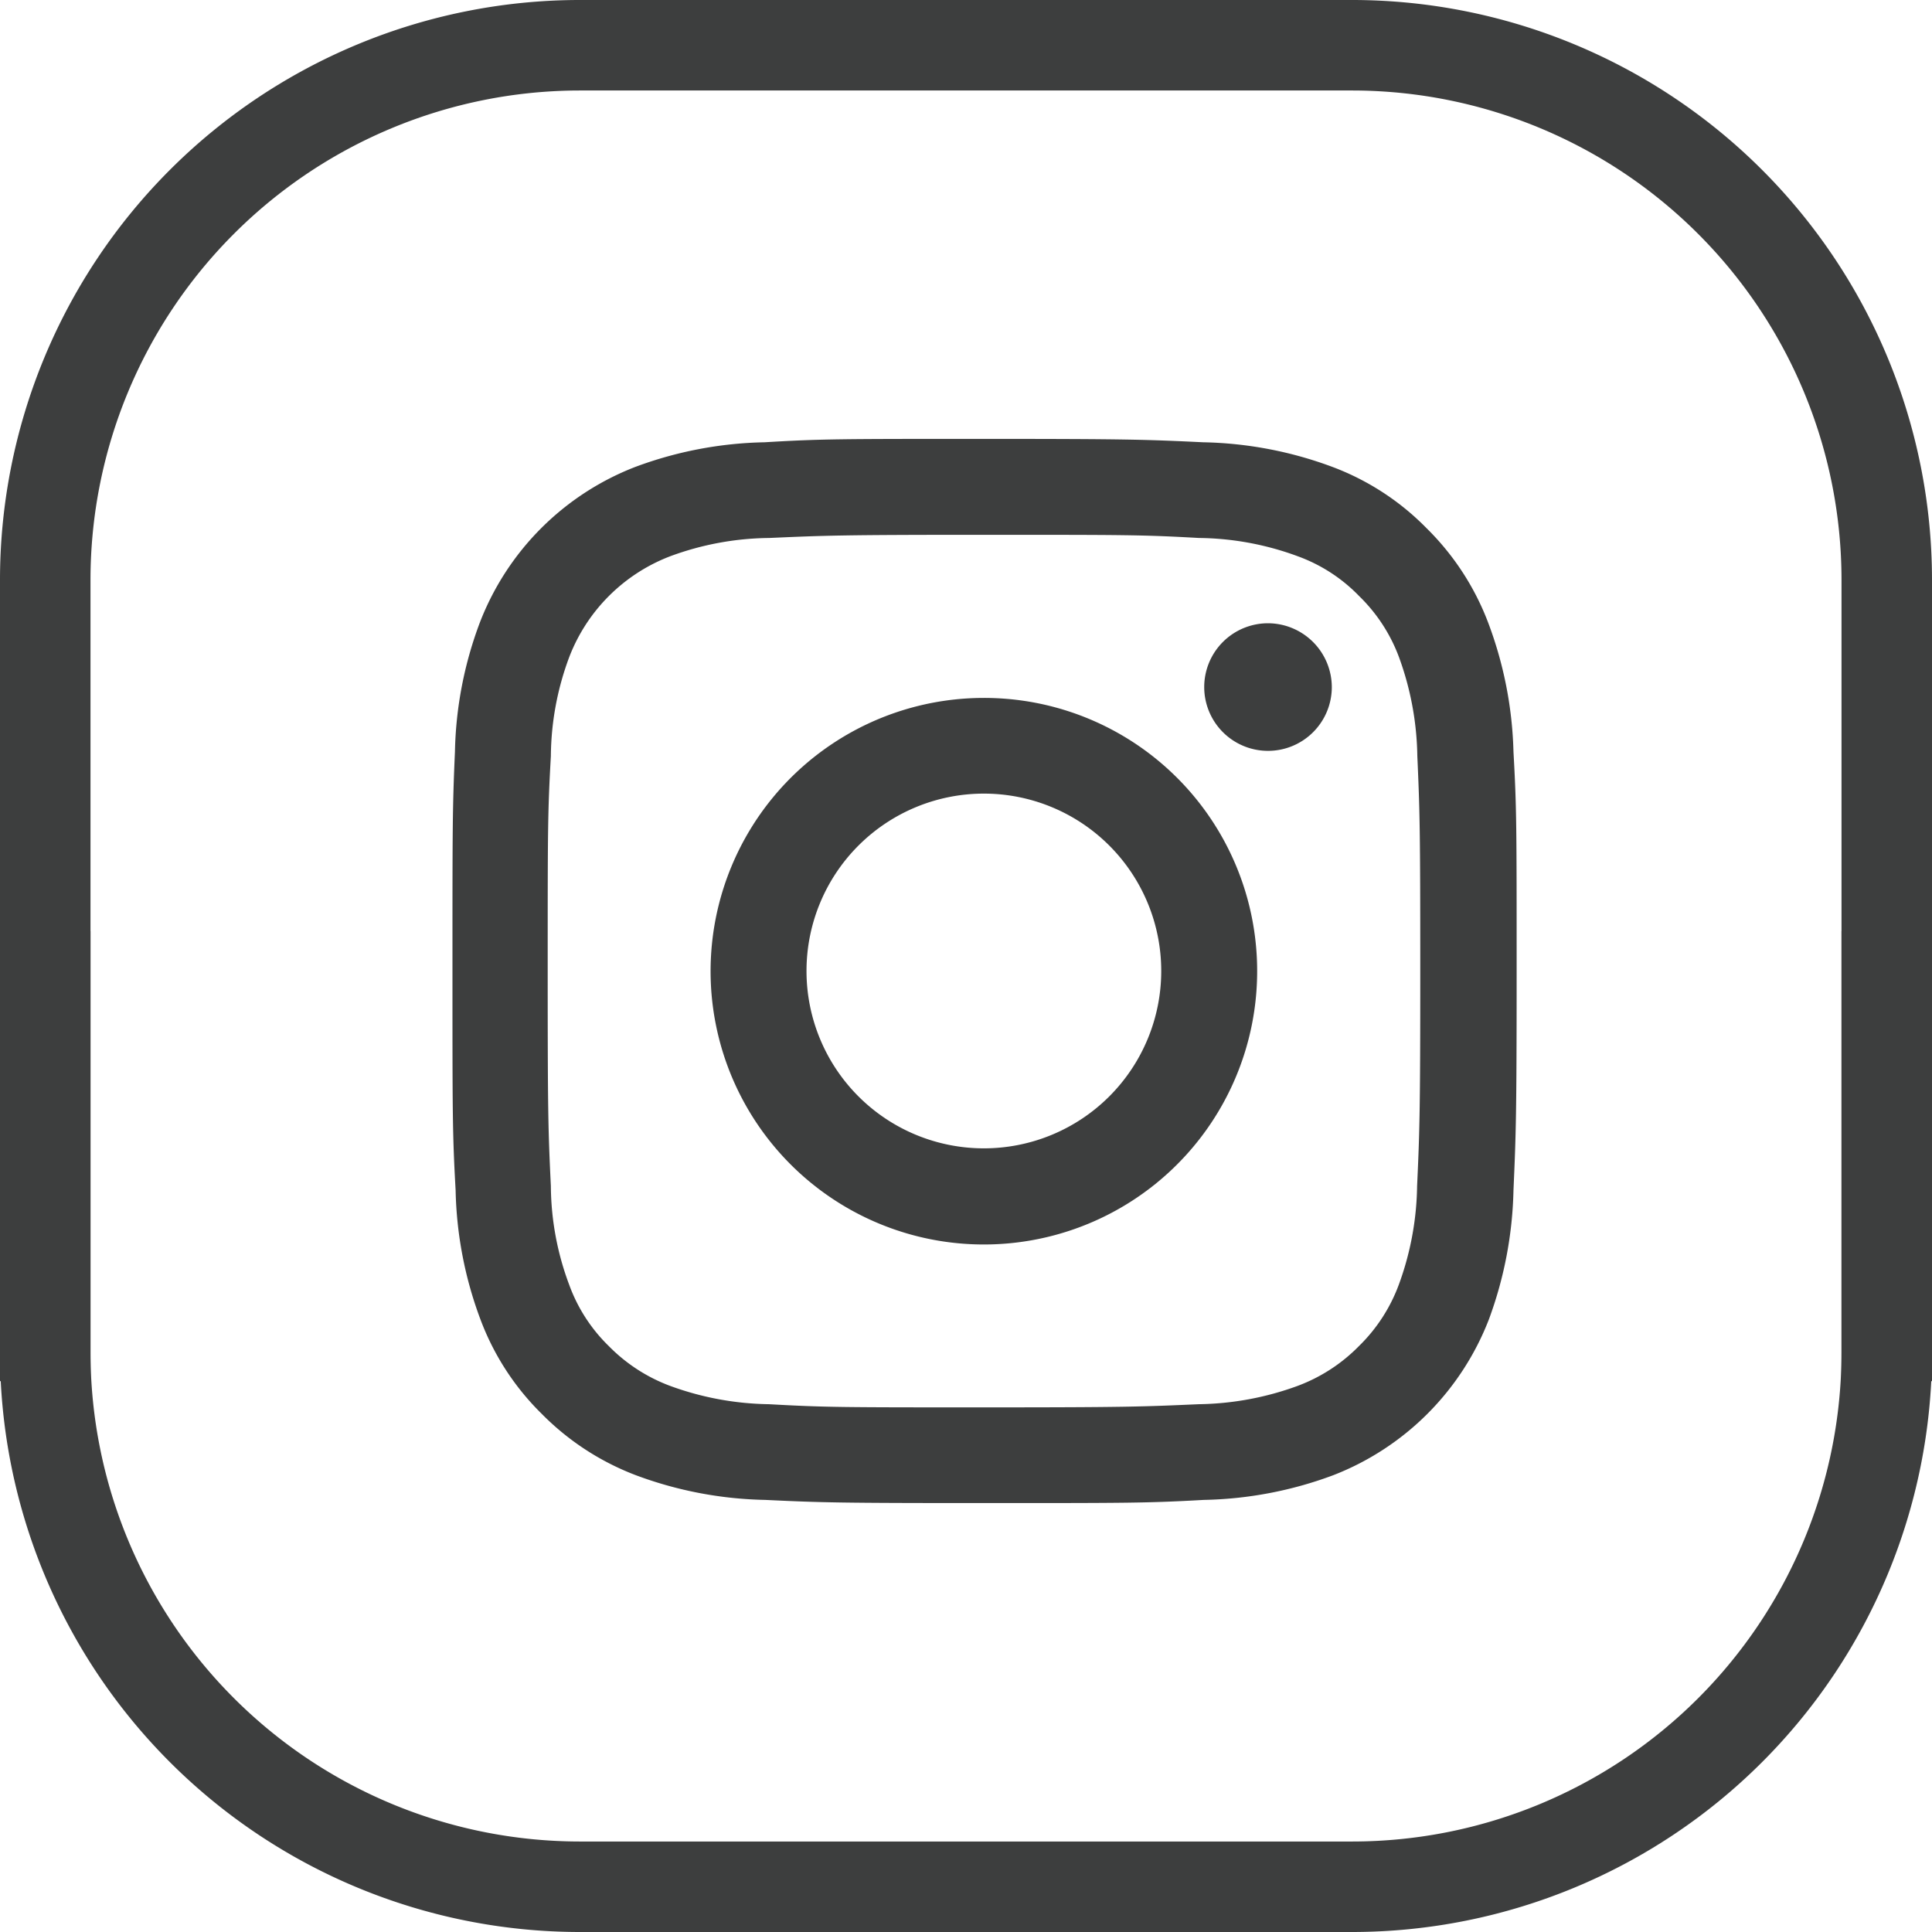<svg xmlns="http://www.w3.org/2000/svg" viewBox="0 0 85.4 85.4"><defs><style>.cls-1{fill:none;}.cls-2{fill:#3d3e3e;}</style></defs><title>Asset 10</title><g id="Layer_2" data-name="Layer 2"><g id="Layer_1-2" data-name="Layer 1"><path class="cls-1" d="M59.79,4H25.61A21.64,21.64,0,0,0,4,25.62V61.05H81.4V25.62A21.64,21.64,0,0,0,59.79,4Zm7.08,48.62a17.51,17.51,0,0,1-1.09,5.71,12.05,12.05,0,0,1-6.88,6.88,17.25,17.25,0,0,1-5.71,1.09c-2.51.12-3.31.14-9.7.14s-7.19,0-9.7-.14a17.25,17.25,0,0,1-5.71-1.09,11.66,11.66,0,0,1-4.16-2.71,11.48,11.48,0,0,1-2.71-4.17,17.22,17.22,0,0,1-1.1-5.71C20,50.11,20,49.31,20,42.92s0-7.19.14-9.69a17.11,17.11,0,0,1,1.1-5.71,12,12,0,0,1,6.87-6.88,17.25,17.25,0,0,1,5.71-1.09c2.51-.12,3.31-.15,9.7-.15s7.19,0,9.7.15a17.25,17.25,0,0,1,5.71,1.09,11.45,11.45,0,0,1,4.16,2.71,11.64,11.64,0,0,1,2.72,4.17,17.39,17.39,0,0,1,1.09,5.71c.11,2.5.14,3.31.14,9.69S67,50.11,66.87,52.62Z"/><path class="cls-1" d="M43.49,35.08a7.84,7.84,0,1,0,7.84,7.84A7.84,7.84,0,0,0,43.49,35.08Z"/><path class="cls-1" d="M61.83,29.05a7.31,7.31,0,0,0-1.76-2.7,7.18,7.18,0,0,0-2.71-1.76A12.93,12.93,0,0,0,53,23.78c-2.48-.11-3.22-.14-9.5-.14s-7,0-9.5.14a12.93,12.93,0,0,0-4.37.81,7.74,7.74,0,0,0-4.46,4.46,12.74,12.74,0,0,0-.81,4.37c-.12,2.48-.14,3.22-.14,9.5s0,7,.14,9.51a12.61,12.61,0,0,0,.81,4.36,7.2,7.2,0,0,0,1.75,2.71,7.43,7.43,0,0,0,2.71,1.76,13.2,13.2,0,0,0,4.37.81c2.48.11,3.22.14,9.5.14s7,0,9.5-.14a13.2,13.2,0,0,0,4.37-.81,7.43,7.43,0,0,0,2.71-1.76,7.35,7.35,0,0,0,1.76-2.71,13.12,13.12,0,0,0,.81-4.36c.11-2.48.13-3.23.13-9.51s0-7-.13-9.5A13.26,13.26,0,0,0,61.83,29.05ZM43.49,55A12.08,12.08,0,1,1,55.57,42.92,12.08,12.08,0,0,1,43.49,55ZM56.05,33.19a2.82,2.82,0,1,1,2.82-2.82A2.83,2.83,0,0,1,56.05,33.19Z"/><path class="cls-2" d="M65.78,27.52a11.64,11.64,0,0,0-2.72-4.17,11.45,11.45,0,0,0-4.16-2.71,17.25,17.25,0,0,0-5.71-1.09c-2.51-.12-3.31-.15-9.7-.15s-7.19,0-9.7.15a17.25,17.25,0,0,0-5.71,1.09,12,12,0,0,0-6.87,6.88,17.11,17.11,0,0,0-1.1,5.71C20,35.73,20,36.54,20,42.92s0,7.19.14,9.7a17.22,17.22,0,0,0,1.1,5.71,11.48,11.48,0,0,0,2.71,4.17,11.66,11.66,0,0,0,4.16,2.71,17.25,17.25,0,0,0,5.71,1.09c2.51.12,3.31.14,9.7.14s7.19,0,9.7-.14a17.25,17.25,0,0,0,5.71-1.09,12.05,12.05,0,0,0,6.88-6.88,17.51,17.51,0,0,0,1.09-5.71c.11-2.51.14-3.31.14-9.7s0-7.19-.14-9.69A17.39,17.39,0,0,0,65.78,27.52ZM62.64,52.43a13.12,13.12,0,0,1-.81,4.36,7.35,7.35,0,0,1-1.76,2.71,7.43,7.43,0,0,1-2.71,1.76,13.2,13.2,0,0,1-4.37.81c-2.48.11-3.22.14-9.5.14s-7,0-9.5-.14a13.2,13.2,0,0,1-4.37-.81,7.43,7.43,0,0,1-2.71-1.76,7.2,7.2,0,0,1-1.75-2.71,12.61,12.61,0,0,1-.81-4.36c-.12-2.48-.14-3.23-.14-9.51s0-7,.14-9.5a12.74,12.74,0,0,1,.81-4.37,7.74,7.74,0,0,1,4.46-4.46A12.93,12.93,0,0,1,34,23.78c2.48-.11,3.22-.14,9.5-.14s7,0,9.5.14a12.93,12.93,0,0,1,4.37.81,7.18,7.18,0,0,1,2.71,1.76,7.31,7.31,0,0,1,1.76,2.7,13.26,13.26,0,0,1,.81,4.37c.11,2.48.13,3.22.13,9.5S62.75,50,62.64,52.43Z"/><path class="cls-2" d="M43.49,30.85A12.08,12.08,0,1,0,55.57,42.92,12.07,12.07,0,0,0,43.49,30.85Zm0,19.91a7.84,7.84,0,1,1,7.84-7.84A7.84,7.84,0,0,1,43.49,50.76Z"/><path class="cls-2" d="M56.05,27.55a2.82,2.82,0,1,0,2.82,2.82A2.83,2.83,0,0,0,56.05,27.55Z"/><path class="cls-2" d="M4,25.62A21.64,21.64,0,0,1,25.61,4H59.79A21.64,21.64,0,0,1,81.4,25.62V61.05h4V25.62A25.64,25.64,0,0,0,59.79,0H25.61A25.64,25.64,0,0,0,0,25.62V61.05H4Z"/><path class="cls-2" d="M81.4,59.79A21.63,21.63,0,0,1,59.79,81.4H25.61A21.64,21.64,0,0,1,4,59.79V41.16H0V59.79A25.64,25.64,0,0,0,25.61,85.4H59.79A25.64,25.64,0,0,0,85.4,59.79V41.16h-4Z"/></g></g></svg>